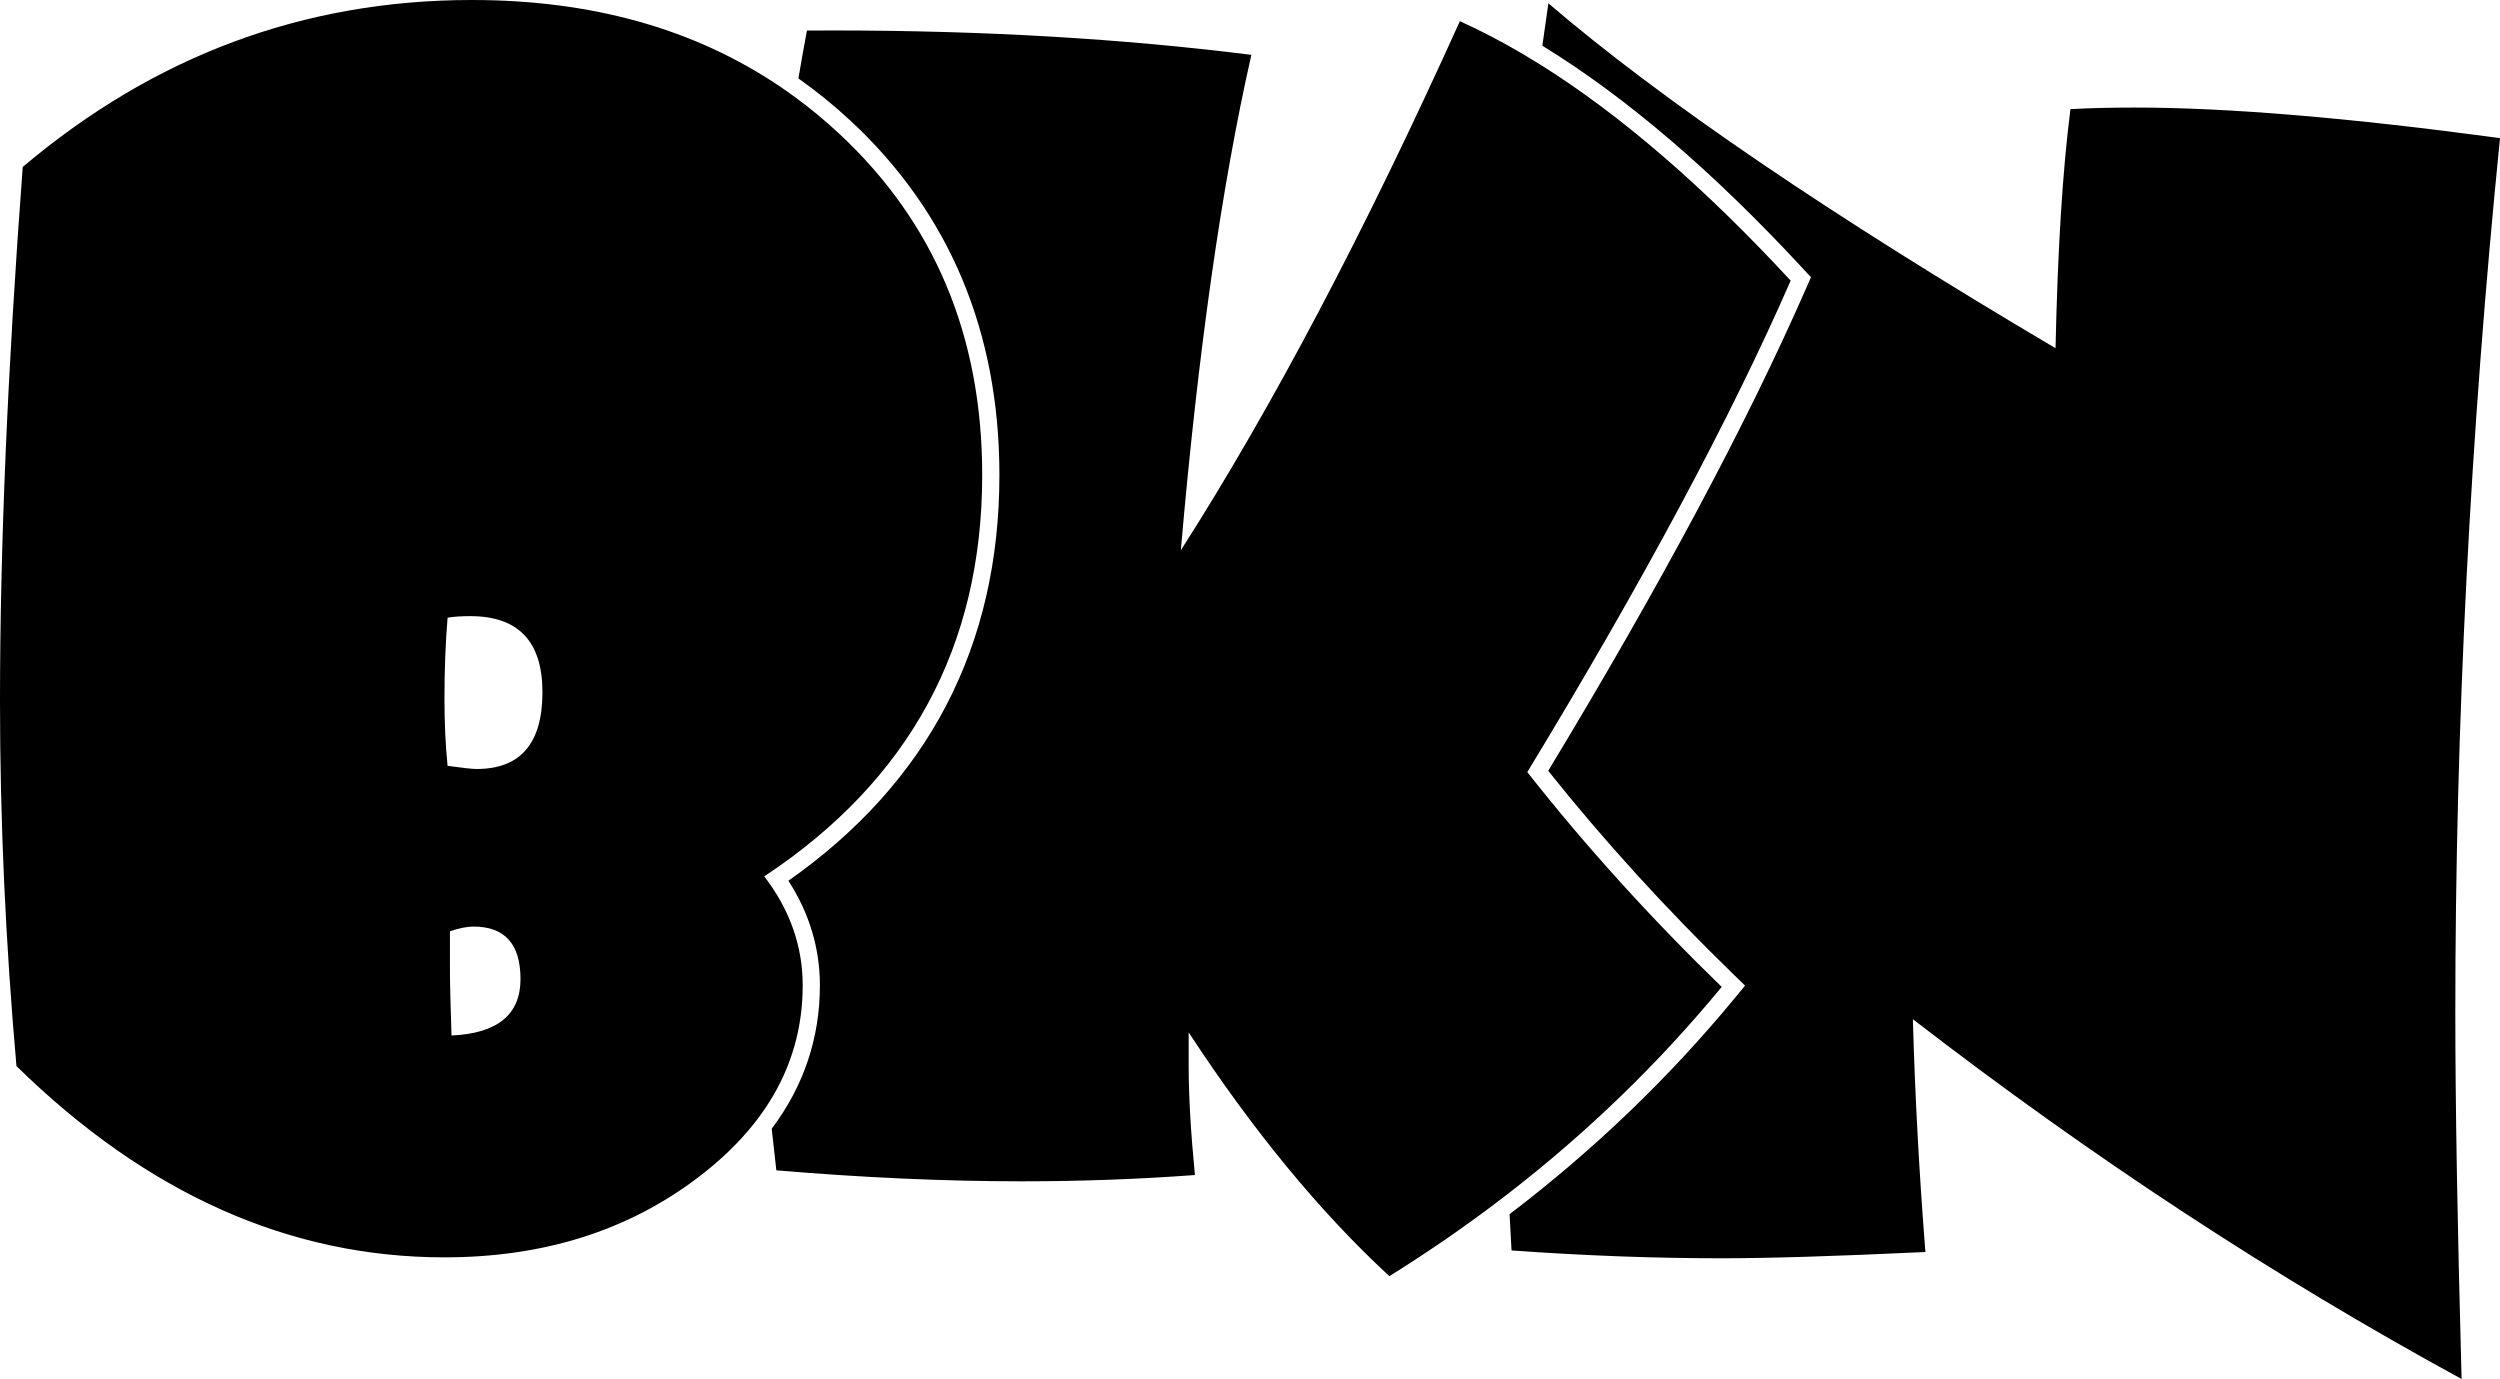 <?xml version="1.0" encoding="utf-8"?>
<!-- Generator: Adobe Illustrator 16.0.0, SVG Export Plug-In . SVG Version: 6.00 Build 0)  -->
<!DOCTYPE svg PUBLIC "-//W3C//DTD SVG 1.1//EN" "http://www.w3.org/Graphics/SVG/1.1/DTD/svg11.dtd">
<svg version="1.1" id="Layer_1" xmlns="http://www.w3.org/2000/svg" xmlns:xlink="http://www.w3.org/1999/xlink" x="0px" y="0px"
	 width="1000px" height="551.598px" viewBox="0 0 1000 551.598" enable-background="new 0 0 1000 551.598" xml:space="preserve">
<path d="M301.572,449.475c-6.078,7.663-13.582,14.875-22.512,21.633c-28.014,21.22-61.769,31.833-101.274,31.833
	c-62.087,0-119.152-25.507-171.203-76.51C2.197,376.684,0,328.08,0,280.627C0,218.965,3.03,147.68,9.09,66.784
	C61.769,22.264,121.66,0,188.754,0c47.948,0,88.977,11.509,123.104,34.517c2.118,1.426,4.2,2.888,6.255,4.403
	c6.025,4.421,11.818,9.214,17.383,14.388c38.256,35.536,57.383,81.101,57.383,136.704c0,68.563-29.059,122.085-87.169,160.535
	c10.242,13.388,15.372,27.908,15.372,43.59c0,17.028-4.483,32.631-13.449,46.814C305.798,443.848,303.777,446.693,301.572,449.475z
	 M596.763,482.413c-13.129,9.86-26.809,19.208-41.027,28.05c-27.803-25.71-54.558-58.217-80.268-97.519v13.486
	c0,11.915,0.833,26.445,2.507,43.579c-22.574,1.675-45.67,2.517-69.291,2.517c-30.733,0-63.443-1.47-98.146-4.395
	c-0.646-5.512-1.258-11.058-1.852-16.639c12.811-17.046,19.27-36.234,19.27-57.356c0-14.848-4.234-28.891-12.598-41.834
	c56.01-39.365,84.405-93.931,84.405-162.291c0-57.331-20.049-105.022-59.581-141.745c-6.609-6.14-13.556-11.774-20.811-16.904
	c1.081-6.431,2.215-12.811,3.402-19.137c3.624-0.018,7.247-0.036,10.854-0.036c59.642,0,115.28,3.252,166.923,9.755
	c-11.907,52.476-21.316,118.523-28.218,198.171C508.708,163.256,545.91,92.707,583.953,8.47c8.416,3.81,16.939,8.257,25.57,13.36
	c2.133,1.267,4.27,2.569,6.414,3.907c32.043,20.014,65.488,48.861,100.334,86.514c-24.035,54.983-59.154,120.508-105.35,196.595
	c23.205,29.476,49.117,58.118,77.76,85.921c-25.178,30.547-53.6,58.074-85.281,82.588
	C601.201,479.064,598.996,480.748,596.763,482.413z M982.128,405.176c0,36.368,0.834,85.176,2.51,146.422
	C909.8,510.836,836.636,462.87,765.15,407.683c0.832,30.309,2.506,61.353,5.014,93.122c-35.535,1.676-62.707,2.508-81.516,2.508
	c-26.969,0-54.984-1.046-84.035-3.136c-0.275-4.847-0.531-9.683-0.787-14.503c33.605-25.578,63.807-54.548,90.164-86.533
	l4.039-4.897l-4.553-4.422c-27.059-26.26-51.998-53.652-74.191-81.498c44.936-74.28,79.676-139.309,103.293-193.316l1.809-4.12
	l-3.066-3.304c-36.012-38.929-71-68.839-104.381-89.287c0.777-5.67,1.584-11.332,2.408-16.975
	c45.361,38.876,112.977,84.866,202.865,137.961c0.834-39.301,2.828-71.178,5.965-95.63c7.521-0.417,16.09-0.629,25.711-0.629
	c37.201,0,85.91,4.076,146.111,12.227C988.083,173.772,982.128,290.408,982.128,405.176z M189.383,370.623
	c-2.507,0-5.644,0.62-9.409,1.878v14.734c0,5.643,0.212,14.636,0.629,26.967c18.393-0.832,27.598-8.362,27.598-22.572
	C208.2,377.623,201.928,370.623,189.383,370.623z M188.133,246.456c-3.765,0-6.795,0.204-9.099,0.62
	c-0.833,10.038-1.25,20.803-1.25,32.303c0,9.825,0.417,18.808,1.25,26.959c6.06,0.842,9.931,1.258,11.606,1.258
	c17.56,0,26.34-10.241,26.34-30.725C216.98,256.592,207.359,246.456,188.133,246.456z"/>
</svg>
